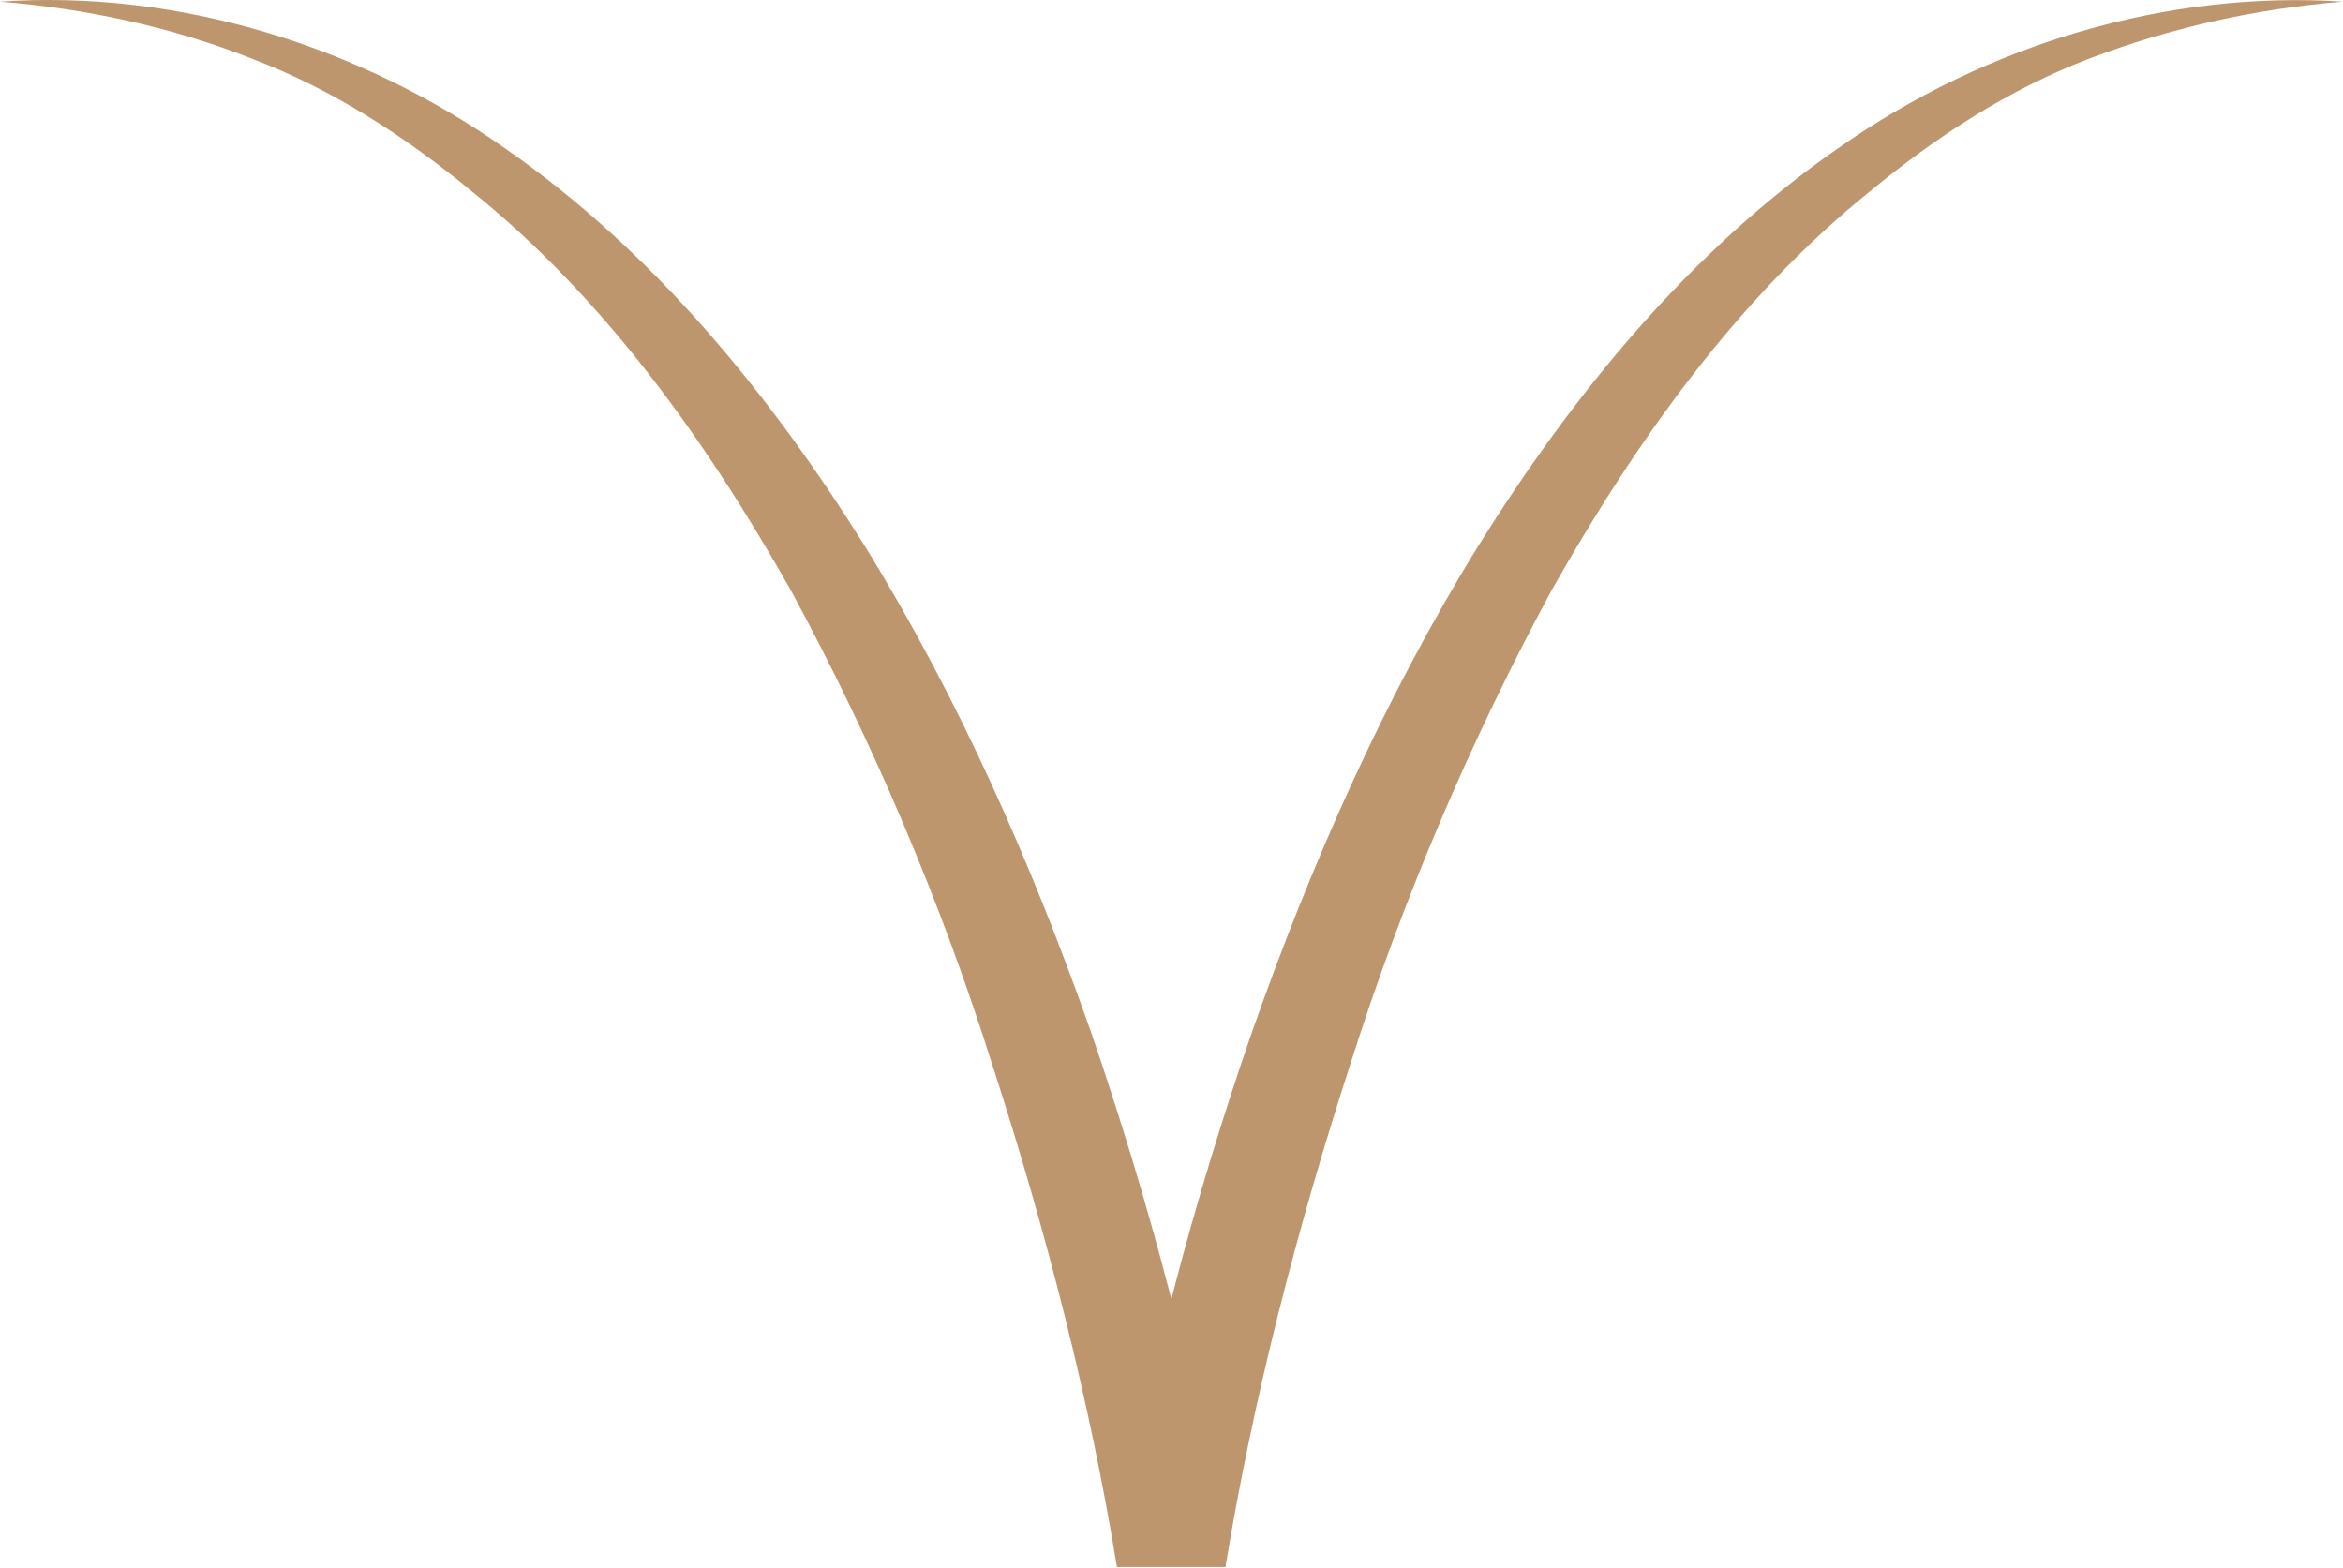 <?xml version="1.0" encoding="UTF-8"?><svg id="_層_2" xmlns="http://www.w3.org/2000/svg" width="42.75" height="28.6" viewBox="0 0 42.75 28.6"><defs><style>.cls-1{fill:#be966e;}</style></defs><g id="_層_1-2"><path class="cls-1" d="M42.75,.03c-1.6,.13-3.16,.48-4.63,1.04-1.47,.56-2.8,1.43-4,2.42-2.43,1.96-4.27,4.56-5.81,7.28-1.49,2.76-2.73,5.67-3.68,8.67-.97,2.99-1.77,6.09-2.27,9.15h-1.98c-.5-3.06-1.3-6.16-2.27-9.15-.95-3.01-2.19-5.92-3.68-8.67-1.54-2.72-3.38-5.31-5.81-7.27-1.2-.99-2.53-1.86-4-2.42C3.16,.5,1.6,.16,0,.03,3.21-.19,6.52,.81,9.22,2.71c2.72,1.89,4.84,4.5,6.57,7.27,1.72,2.79,3.04,5.79,4.12,8.86,1.06,3.09,1.89,6.21,2.45,9.46h-1.98c.57-3.25,1.39-6.37,2.46-9.46,1.08-3.07,2.4-6.07,4.12-8.86,1.73-2.77,3.85-5.38,6.57-7.27C36.23,.81,39.54-.18,42.75,.03Z"/></g></svg>